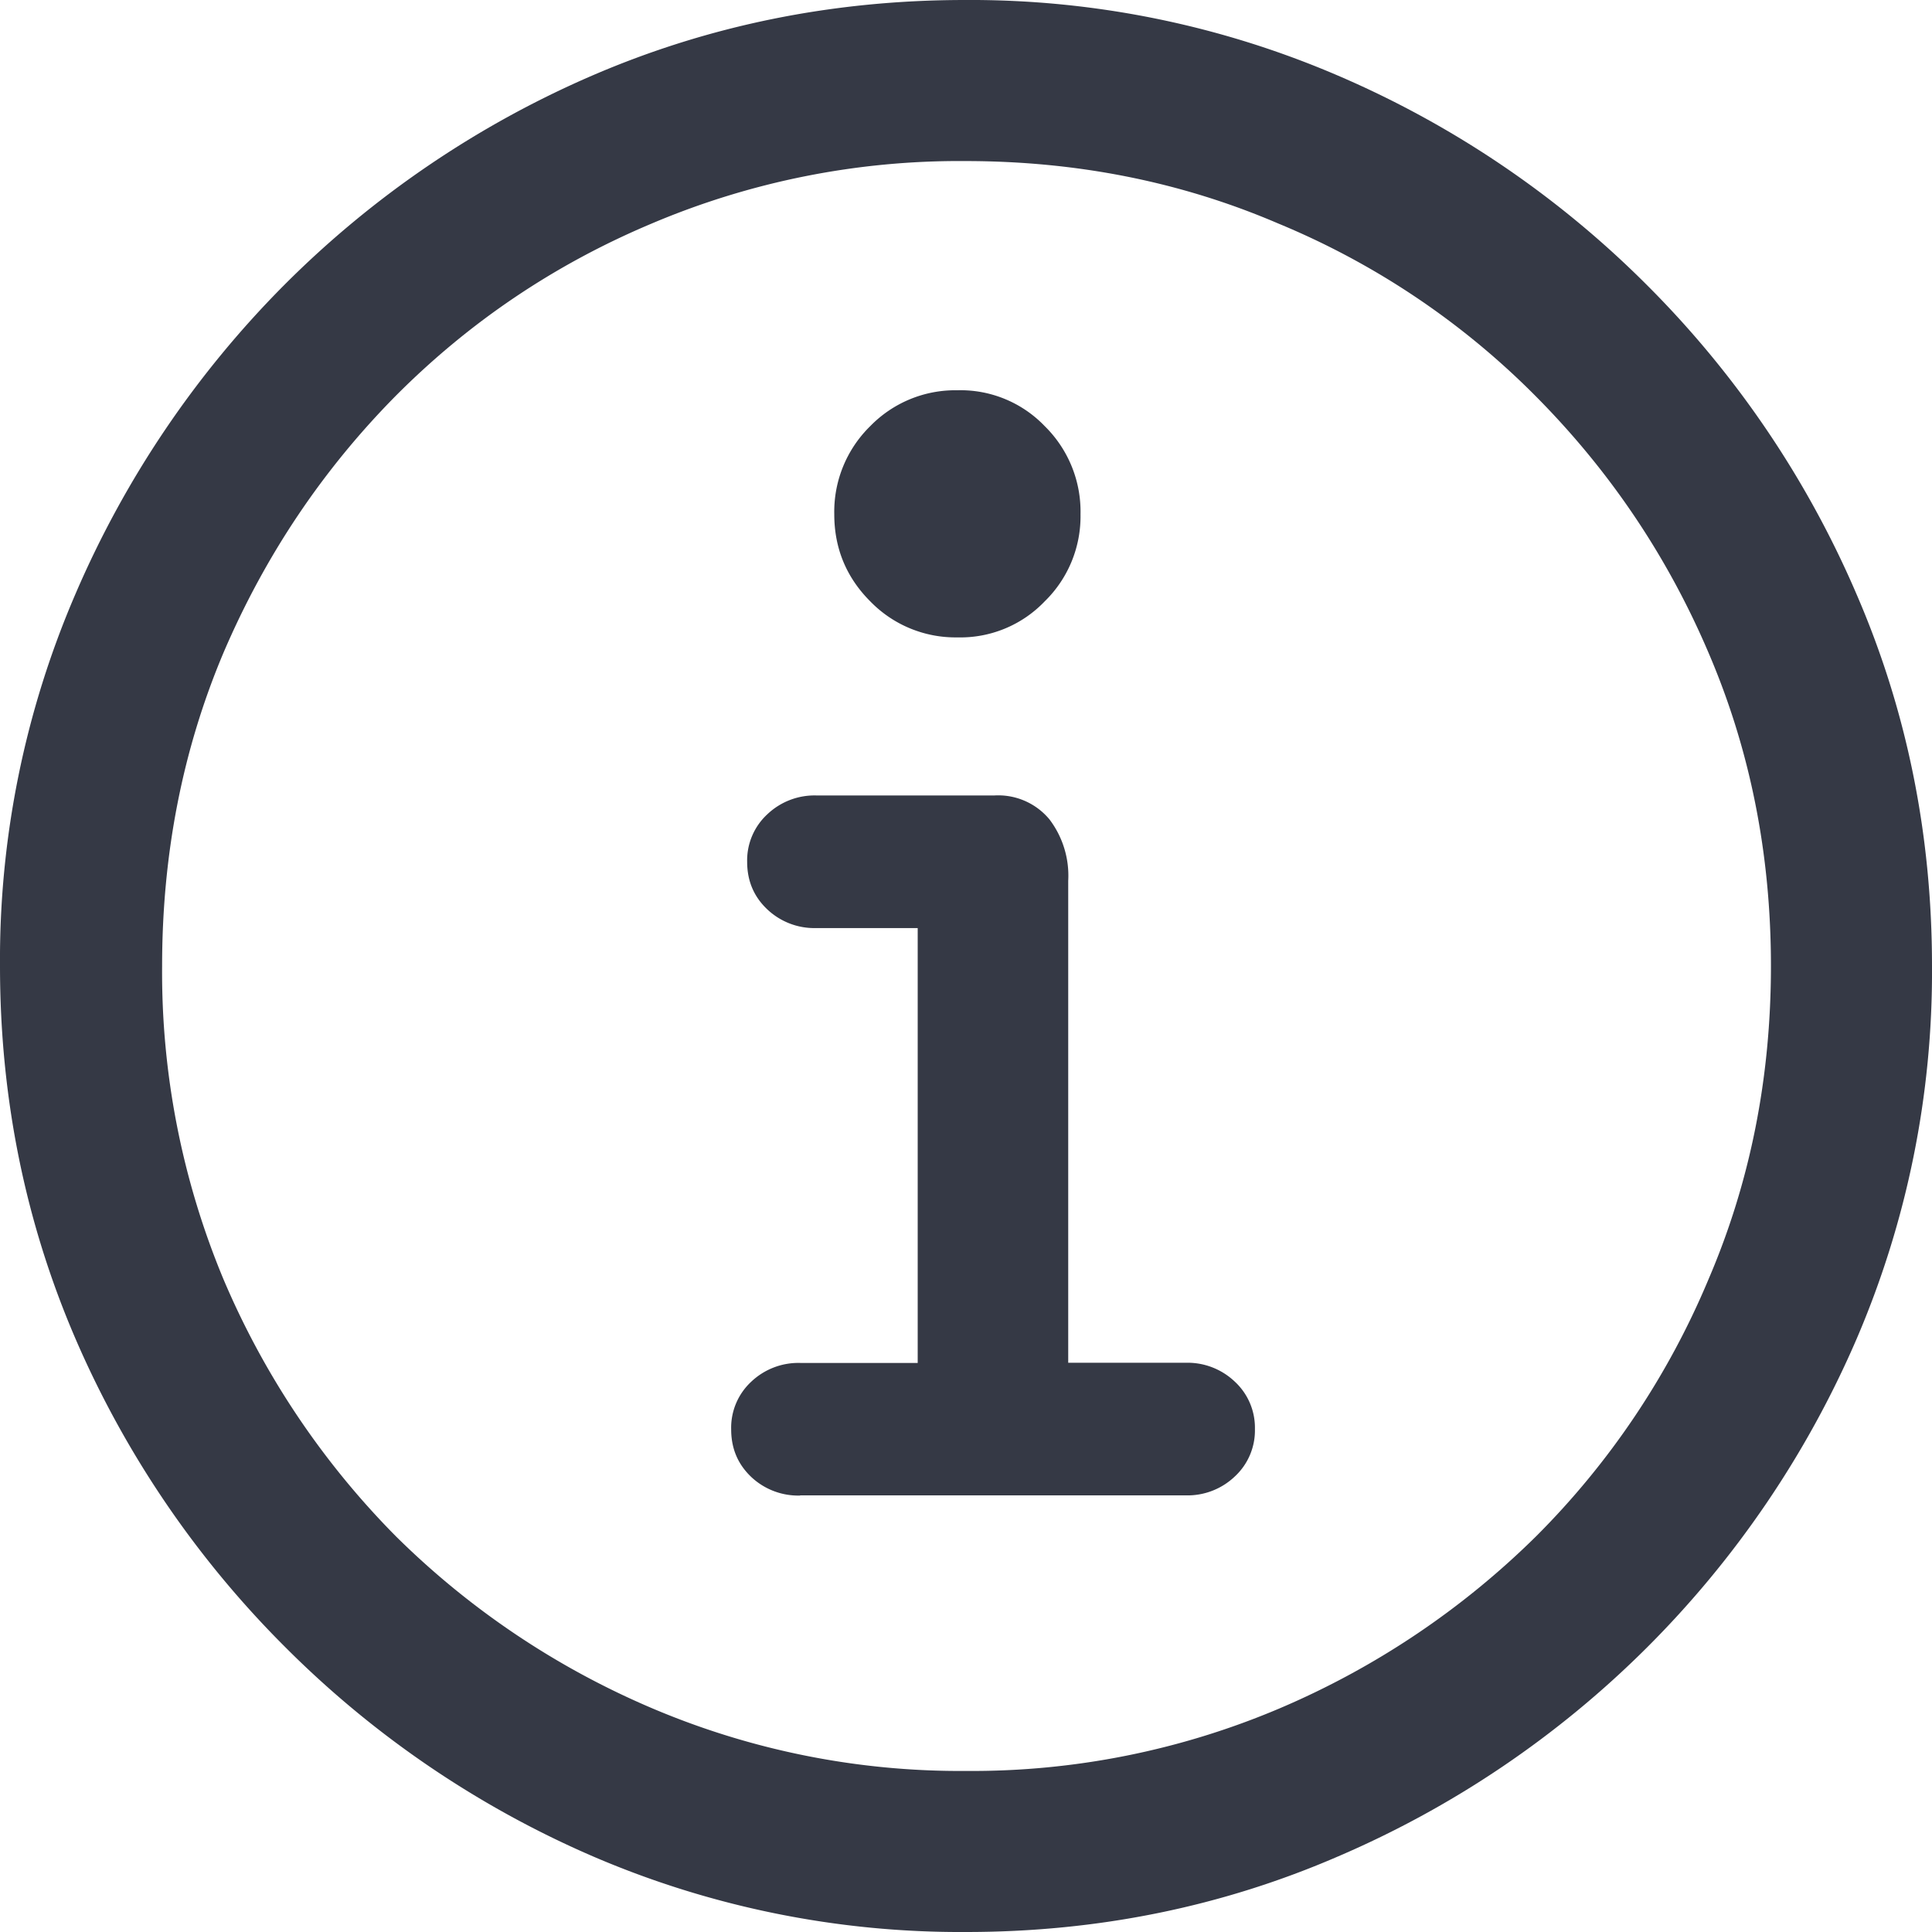 <svg xmlns="http://www.w3.org/2000/svg" width="11" height="11" fill="none"><path d="M5.5 11c.751 0 1.458-.144 2.12-.431a5.631 5.631 0 0 0 2.95-2.944A5.295 5.295 0 0 0 11 5.5c0-.751-.144-1.458-.431-2.12a5.614 5.614 0 0 0-1.192-1.757A5.613 5.613 0 0 0 7.619.431 5.295 5.295 0 0 0 5.495 0c-.752 0-1.46.144-2.125.431a5.631 5.631 0 0 0-1.752 1.192A5.659 5.659 0 0 0 .43 3.381 5.257 5.257 0 0 0 0 5.5c0 .751.144 1.46.431 2.125a5.631 5.631 0 0 0 1.192 1.752 5.631 5.631 0 0 0 1.752 1.192A5.295 5.295 0 0 0 5.5 11Zm0-.917a4.482 4.482 0 0 1-1.785-.356 4.666 4.666 0 0 1-1.461-.98 4.666 4.666 0 0 1-.981-1.462A4.542 4.542 0 0 1 .923 5.5c0-.636.116-1.231.35-1.785.237-.553.564-1.04.98-1.461.418-.42.903-.748 1.457-.981A4.482 4.482 0 0 1 5.495.917c.636 0 1.23.118 1.784.356a4.47 4.47 0 0 1 1.462.98c.42.422.75.909.986 1.462.238.554.356 1.149.356 1.785 0 .636-.118 1.231-.356 1.785a4.546 4.546 0 0 1-.98 1.461 4.686 4.686 0 0 1-1.462.981 4.482 4.482 0 0 1-1.785.356Zm-.944-1.569h2.195a.39.39 0 0 0 .28-.108.357.357 0 0 0 .114-.27.357.357 0 0 0-.114-.269.39.39 0 0 0-.28-.108h-.669V5.015a.53.53 0 0 0-.107-.35.379.379 0 0 0-.313-.136H4.648a.39.39 0 0 0-.28.108.357.357 0 0 0-.114.27c0 .108.038.198.114.27a.39.39 0 0 0 .28.107h.577V7.76h-.669a.39.39 0 0 0-.28.108.357.357 0 0 0-.113.27c0 .108.037.197.113.27a.39.39 0 0 0 .28.107Zm.895-4.885a.664.664 0 0 0 .497-.205.676.676 0 0 0 .204-.496.682.682 0 0 0-.204-.502.664.664 0 0 0-.497-.204.676.676 0 0 0-.496.204.682.682 0 0 0-.205.502c0 .194.069.36.205.496a.676.676 0 0 0 .496.205Z" fill="#353945"/></svg>
